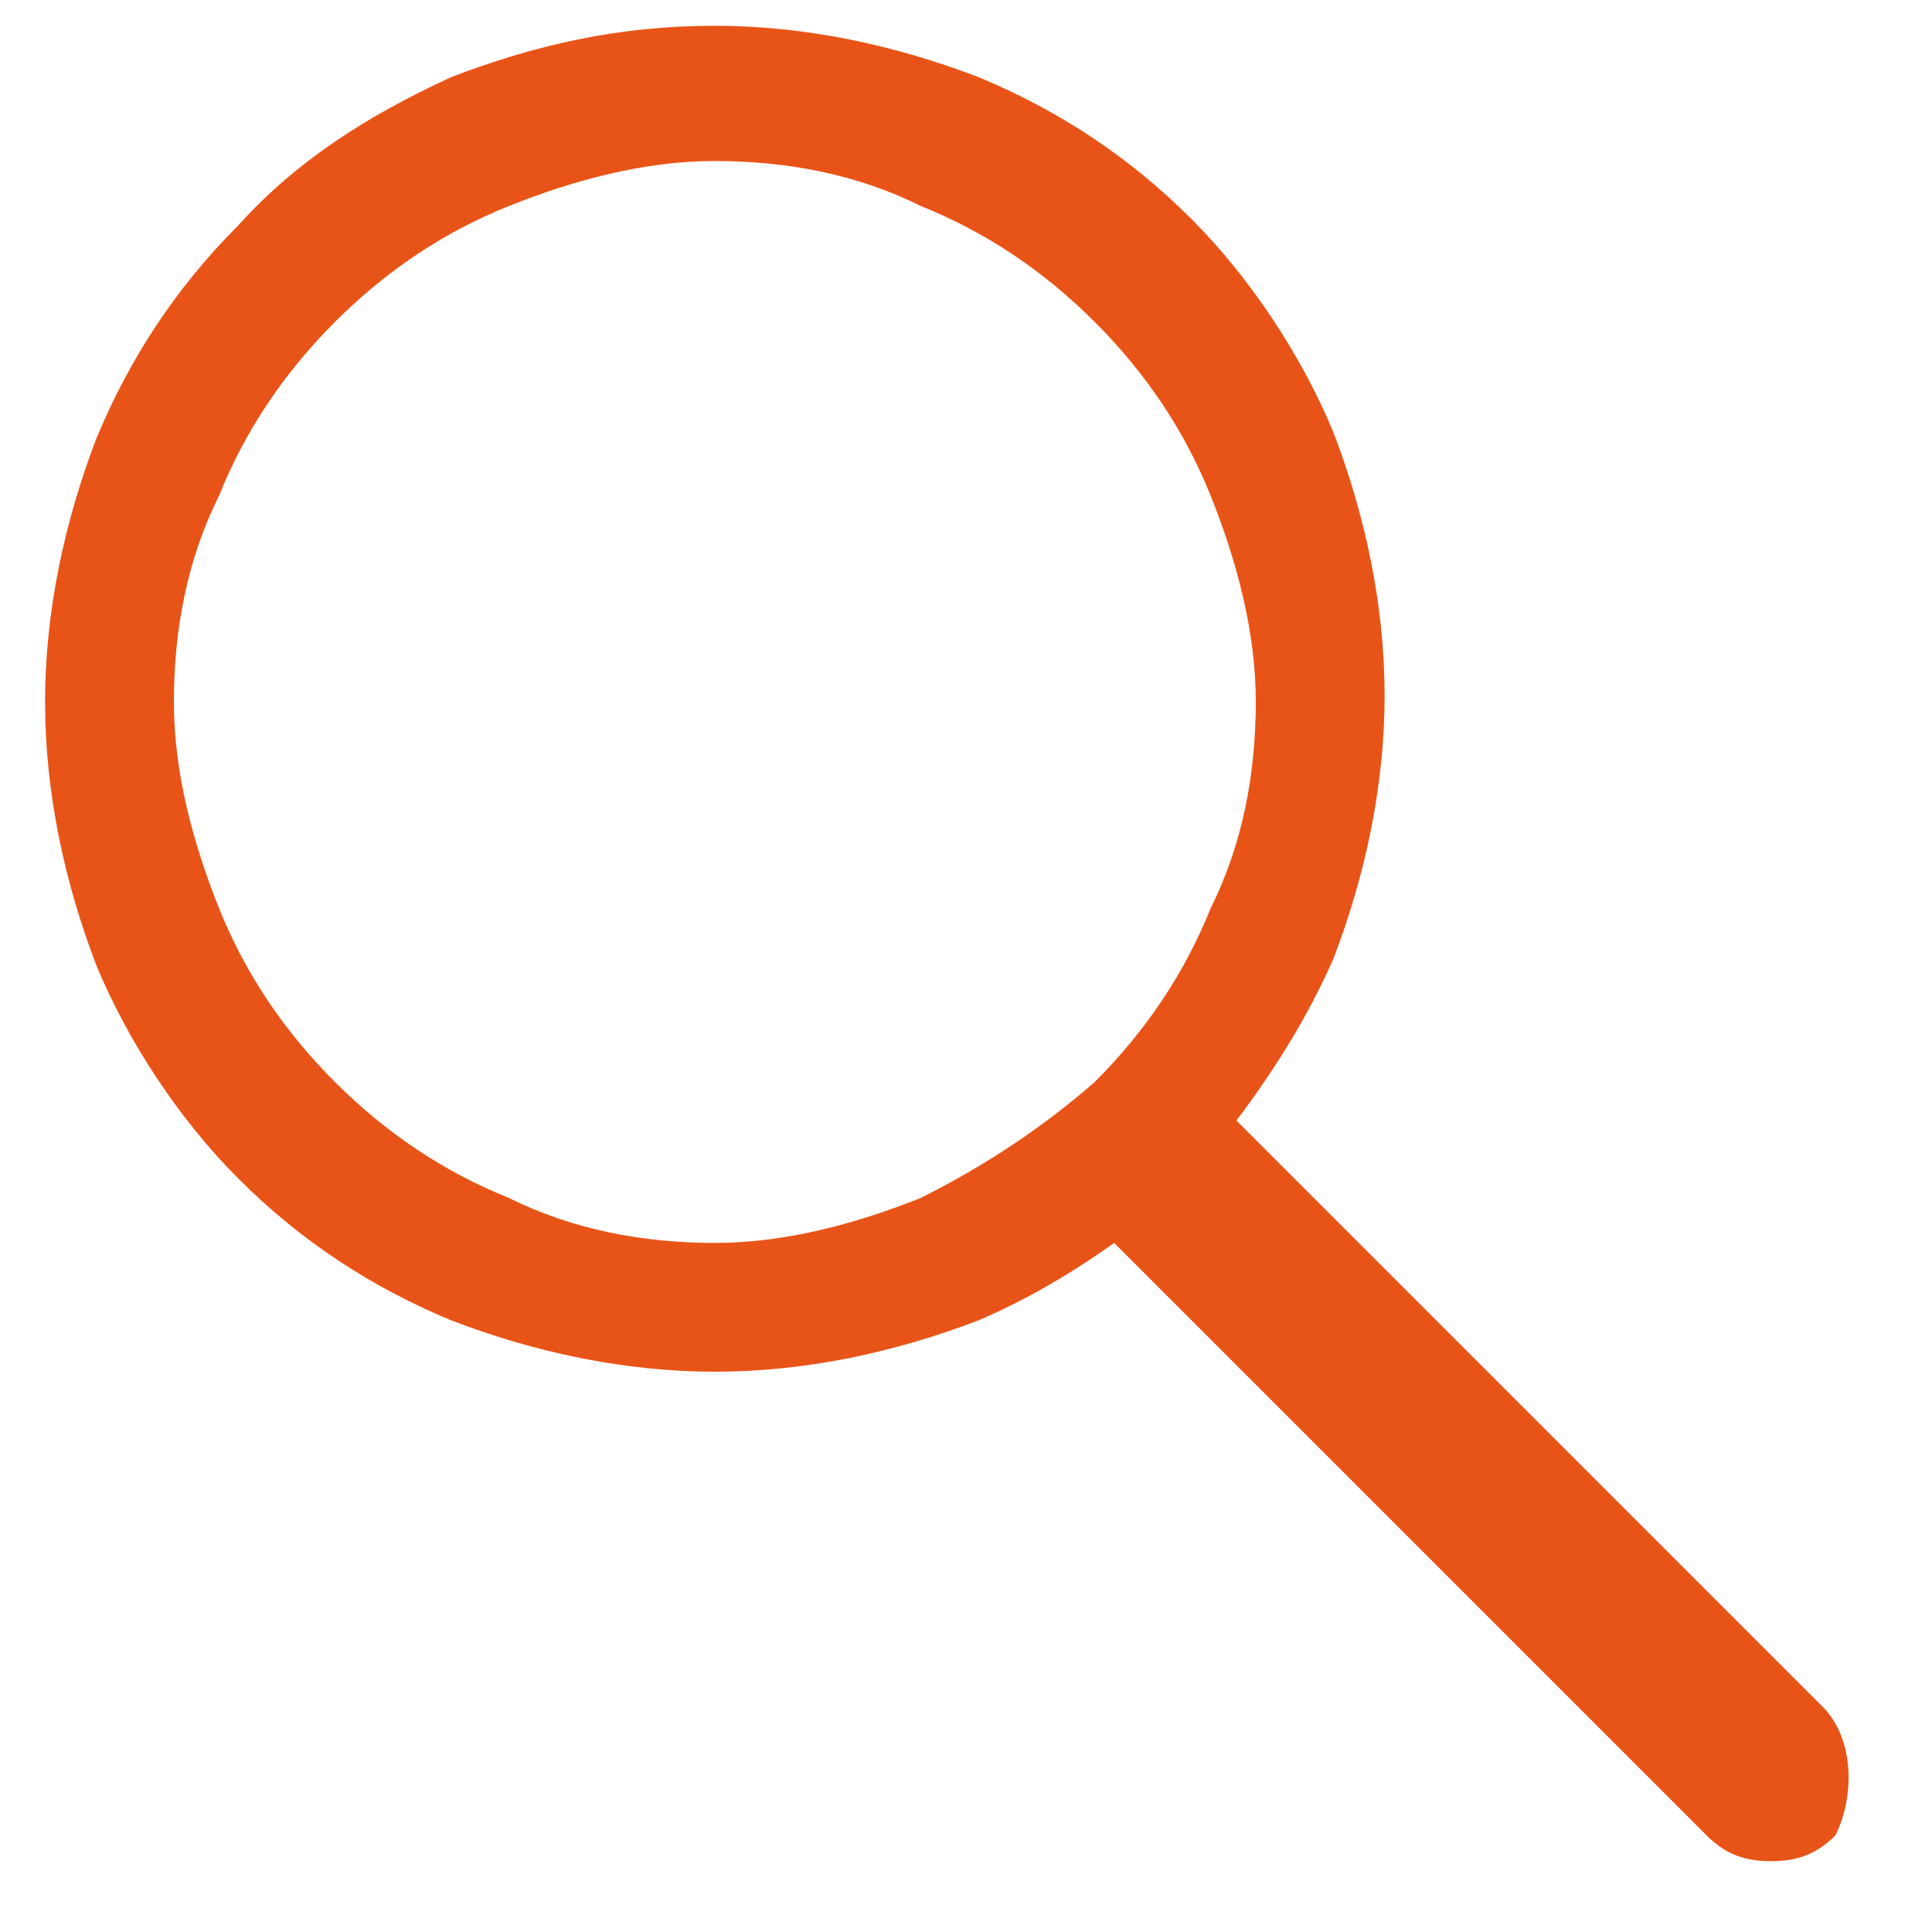 <?xml version="1.0" encoding="utf-8"?>
<!-- Generator: Adobe Illustrator 26.5.0, SVG Export Plug-In . SVG Version: 6.00 Build 0)  -->
<svg version="1.1" id="Calque_1" xmlns="http://www.w3.org/2000/svg" xmlns:xlink="http://www.w3.org/1999/xlink" x="0px" y="0px"
	 viewBox="0 0 30 30" style="enable-background:new 0 0 30 30;" xml:space="preserve">
<style type="text/css">
	.st0{fill:#E85417;}
</style>
<g>
	<g>
		<path class="st0" d="M28.3,26.5l-9.1-9.1c0,0,0,0,0,0c0.6-0.8,1.1-1.6,1.5-2.5c0.5-1.3,0.8-2.7,0.8-4.1s-0.3-2.8-0.8-4.1
			c-0.5-1.2-1.3-2.4-2.2-3.3c-1-1-2.1-1.7-3.3-2.2c-1.3-0.5-2.7-0.8-4.1-0.8C9.6,0.4,8.3,0.7,7,1.2C5.7,1.8,4.6,2.5,3.7,3.5
			c-1,1-1.7,2.1-2.2,3.3c-0.5,1.3-0.8,2.7-0.8,4.1s0.3,2.8,0.8,4.1c0.5,1.2,1.3,2.4,2.2,3.3c1,1,2.1,1.7,3.3,2.2
			c1.3,0.5,2.7,0.8,4.1,0.8c1.4,0,2.8-0.3,4.1-0.8c0.7-0.3,1.4-0.7,2.1-1.2c0,0,0.1,0.1,0.1,0.1l9.1,9.1c0.3,0.3,0.6,0.4,1,0.4
			s0.7-0.1,1-0.4C28.8,27.9,28.8,27,28.3,26.5z M14.3,18.6c-1,0.4-2.1,0.7-3.2,0.7c-1.1,0-2.2-0.2-3.2-0.7c-1-0.4-1.9-1-2.7-1.8
			c-0.8-0.8-1.4-1.7-1.8-2.7c-0.4-1-0.7-2.1-0.7-3.2s0.2-2.2,0.7-3.2c0.4-1,1-1.9,1.8-2.7c0.8-0.8,1.7-1.4,2.7-1.8
			c1-0.4,2.1-0.7,3.2-0.7c1.1,0,2.2,0.2,3.2,0.7c1,0.4,1.9,1,2.7,1.8c0.8,0.8,1.4,1.7,1.8,2.7c0.4,1,0.7,2.1,0.7,3.2
			s-0.2,2.2-0.7,3.2c-0.4,1-1,1.9-1.8,2.7C16.2,17.5,15.3,18.1,14.3,18.6z"/>
	</g>
</g>
</svg>
